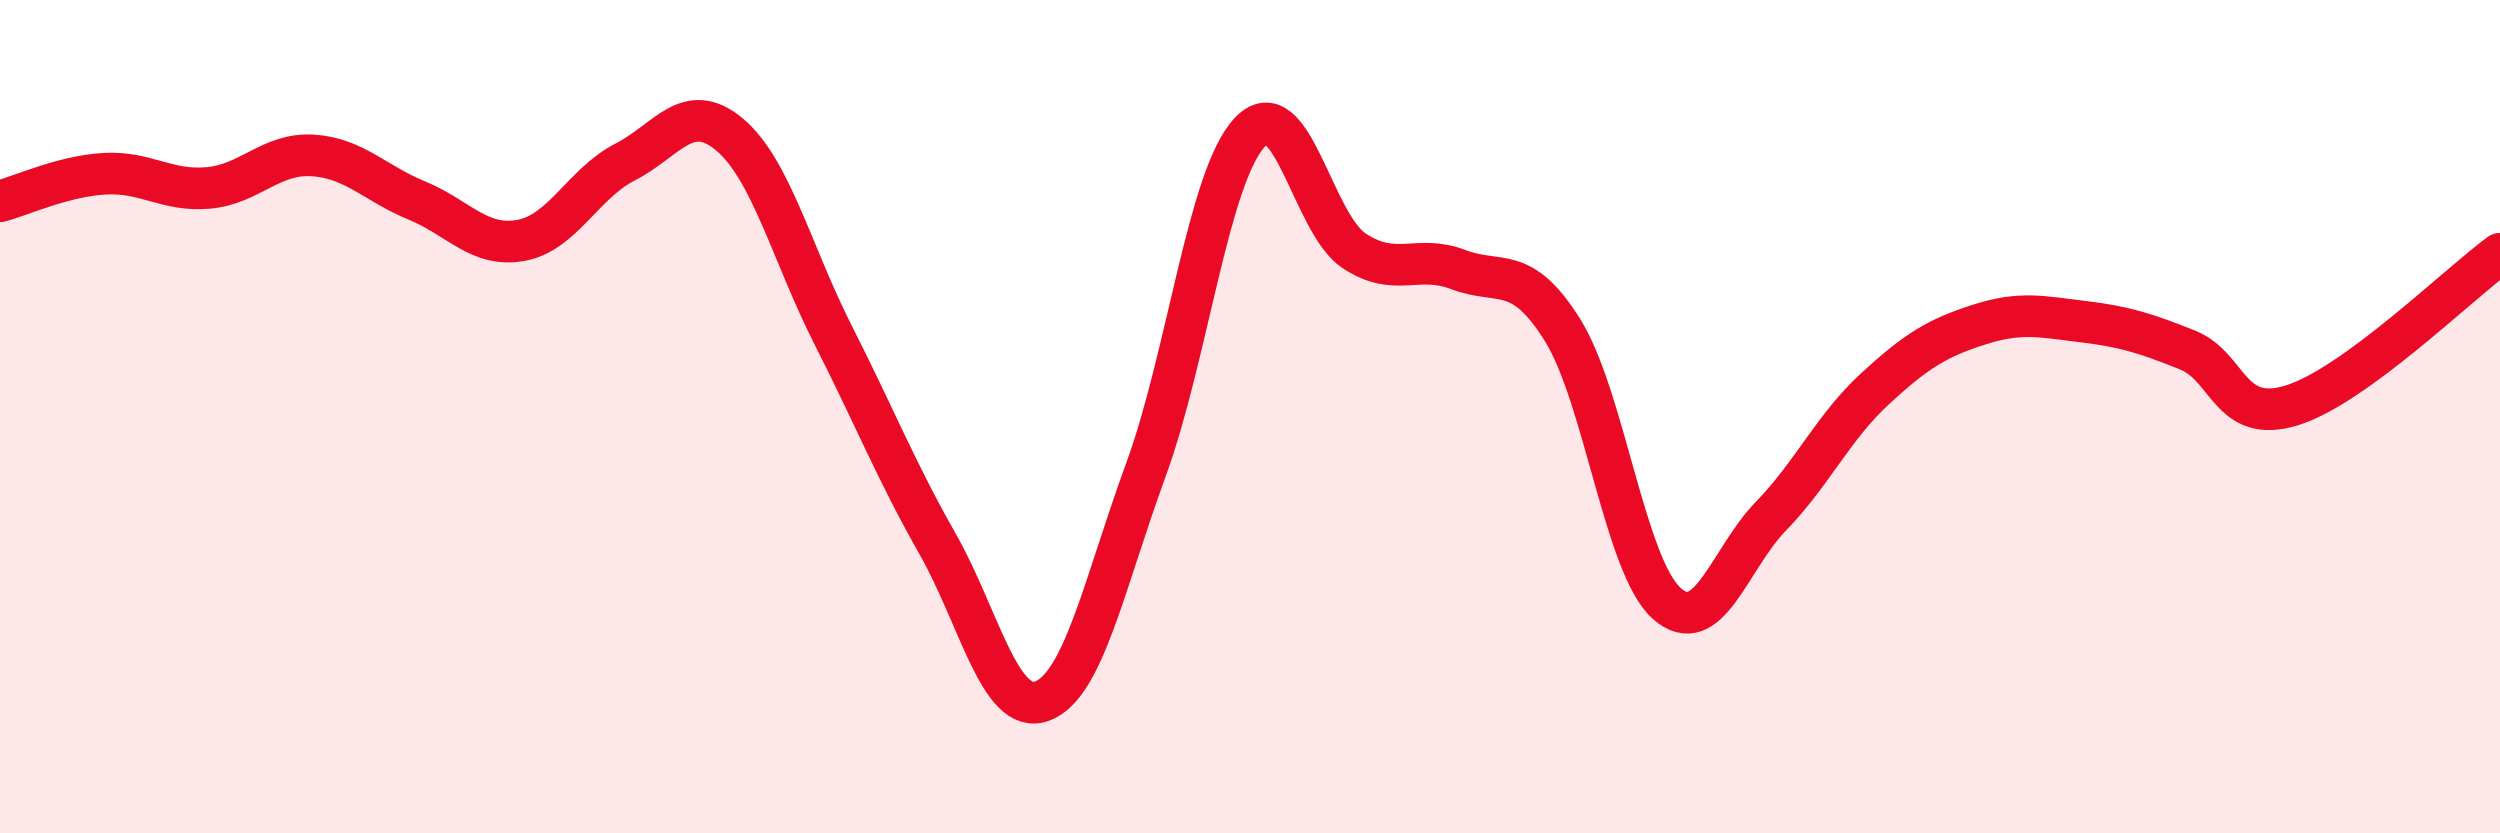 
    <svg width="60" height="20" viewBox="0 0 60 20" xmlns="http://www.w3.org/2000/svg">
      <path
        d="M 0,4.83 C 0.5,4.7 1.5,4.23 2.5,4.17 C 3.5,4.11 4,4.6 5,4.51 C 6,4.42 6.5,3.67 7.5,3.73 C 8.5,3.79 9,4.4 10,4.81 C 11,5.22 11.5,5.95 12.5,5.77 C 13.5,5.59 14,4.4 15,3.89 C 16,3.38 16.5,2.39 17.5,3.22 C 18.5,4.05 19,6.08 20,8.05 C 21,10.02 21.5,11.29 22.5,13.05 C 23.5,14.81 24,17.18 25,16.83 C 26,16.48 26.5,14.01 27.5,11.28 C 28.5,8.55 29,4.22 30,3.17 C 31,2.12 31.5,5.36 32.5,6.02 C 33.5,6.68 34,6.09 35,6.47 C 36,6.85 36.5,6.32 37.5,7.92 C 38.5,9.52 39,13.59 40,14.48 C 41,15.37 41.5,13.42 42.5,12.39 C 43.5,11.36 44,10.25 45,9.33 C 46,8.41 46.5,8.11 47.5,7.79 C 48.5,7.47 49,7.6 50,7.72 C 51,7.84 51.5,8 52.5,8.4 C 53.5,8.8 53.5,10.19 55,9.73 C 56.5,9.27 59,6.82 60,6.09L60 20L0 20Z"
        fill="#EB0A25"
        opacity="0.1"
        stroke-linecap="round"
        stroke-linejoin="round"
      />
      <path
        d="M 0,4.83 C 0.5,4.7 1.5,4.23 2.5,4.17 C 3.5,4.11 4,4.6 5,4.51 C 6,4.42 6.5,3.67 7.5,3.73 C 8.5,3.79 9,4.4 10,4.81 C 11,5.22 11.5,5.95 12.5,5.77 C 13.5,5.59 14,4.4 15,3.89 C 16,3.38 16.5,2.39 17.5,3.22 C 18.5,4.05 19,6.08 20,8.05 C 21,10.02 21.5,11.29 22.5,13.05 C 23.5,14.81 24,17.18 25,16.83 C 26,16.48 26.5,14.01 27.5,11.28 C 28.5,8.55 29,4.22 30,3.17 C 31,2.12 31.5,5.36 32.5,6.02 C 33.5,6.68 34,6.09 35,6.47 C 36,6.85 36.5,6.32 37.5,7.92 C 38.5,9.52 39,13.59 40,14.48 C 41,15.37 41.5,13.42 42.5,12.39 C 43.5,11.36 44,10.25 45,9.33 C 46,8.41 46.5,8.11 47.5,7.79 C 48.5,7.47 49,7.6 50,7.72 C 51,7.84 51.5,8 52.5,8.4 C 53.5,8.8 53.5,10.19 55,9.73 C 56.5,9.27 59,6.82 60,6.09"
        stroke="#EB0A25"
        stroke-width="1"
        fill="none"
        stroke-linecap="round"
        stroke-linejoin="round"
      />
    </svg>
  